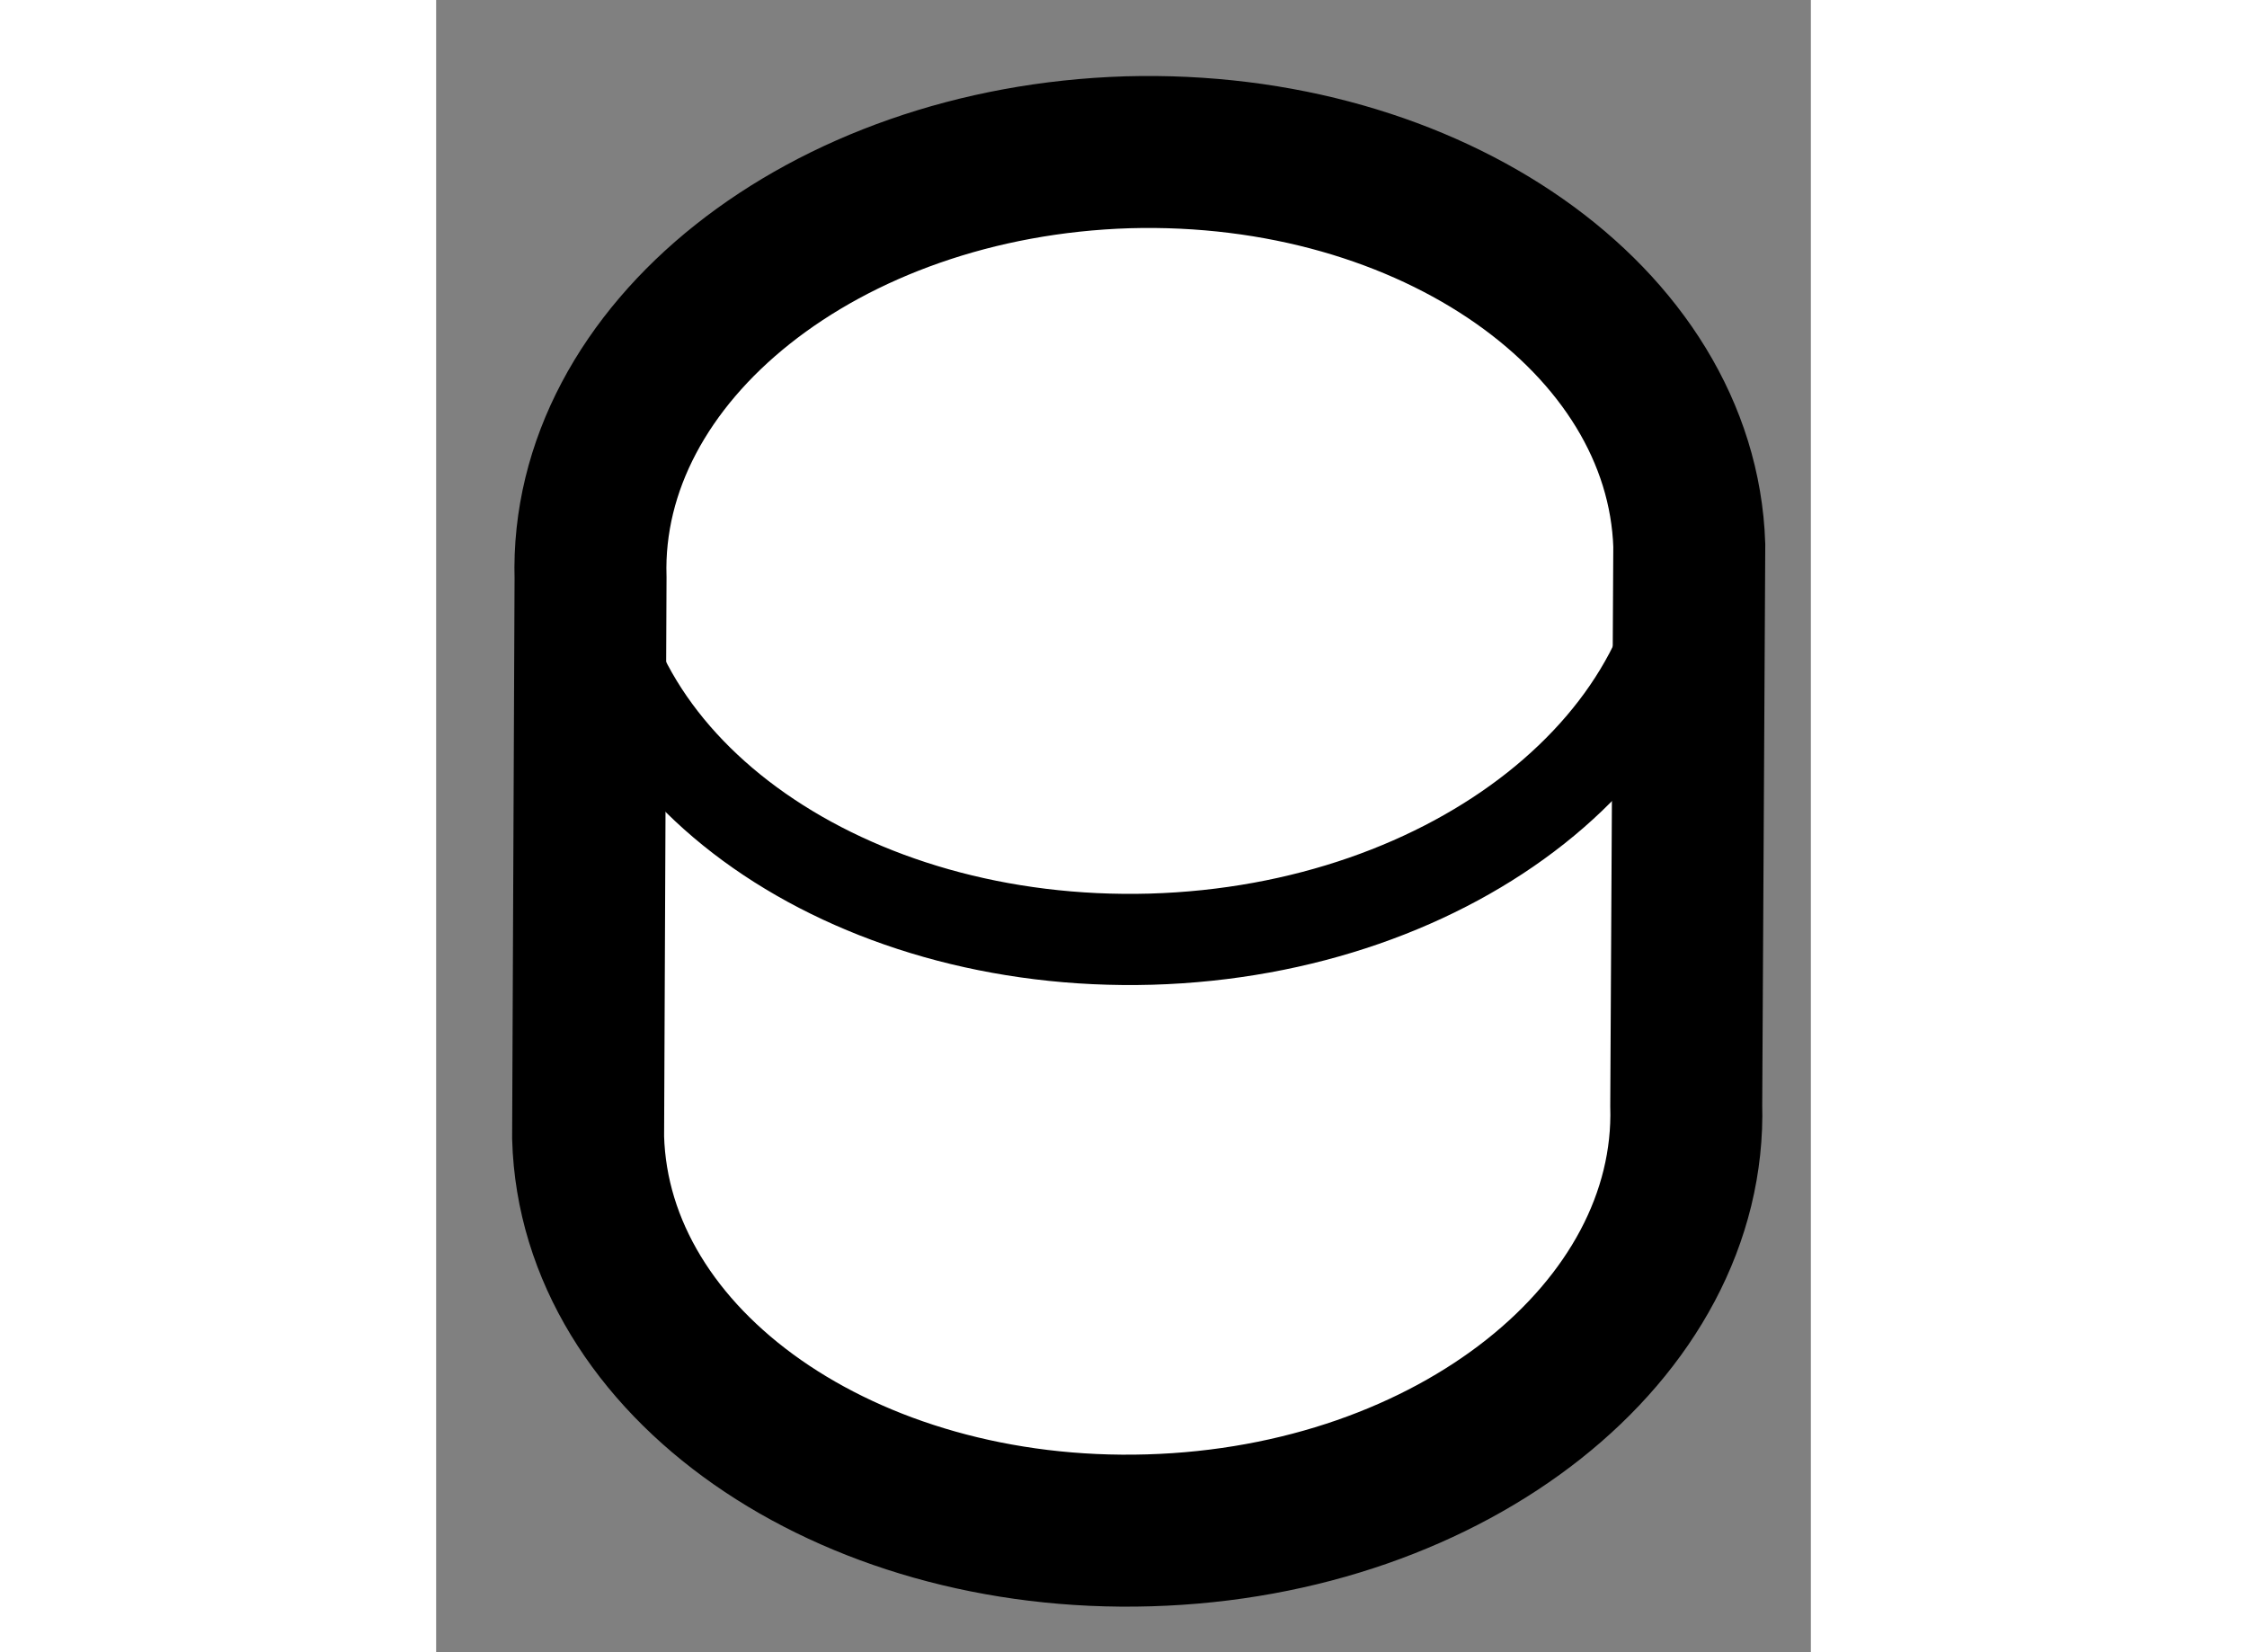 <?xml version="1.0" encoding="utf-8"?>
<!-- Generator: Adobe Illustrator 15.1.0, SVG Export Plug-In . SVG Version: 6.00 Build 0)  -->
<!DOCTYPE svg PUBLIC "-//W3C//DTD SVG 1.1//EN" "http://www.w3.org/Graphics/SVG/1.1/DTD/svg11.dtd">
<svg version="1.1" xmlns="http://www.w3.org/2000/svg" xmlns:xlink="http://www.w3.org/1999/xlink" x="0px" y="0px" width="244.8px"
	 height="180px" viewBox="59.467 132.656 4.523 5.436" enable-background="new 0 0 244.8 180" xml:space="preserve">
	
<rect x="59.467" y="132.656" width="4.523" height="5.436" fill="#808080" stroke="none"/>
	
<g><path fill="#FFFFFF" stroke="#000000" stroke-width="0.5" d="M63.59,134.45c-0.025-0.741-0.85-1.321-1.848-1.293
			c-0.999,0.031-1.789,0.66-1.767,1.401l-0.008,1.841c0.021,0.744,0.849,1.322,1.846,1.292c0.997-0.029,1.788-0.656,1.767-1.399
			L63.59,134.45z"></path><path fill="none" stroke="#000000" stroke-width="0.3" d="M59.972,134.455c0.024,0.742,0.849,1.319,1.847,1.291
			c0.999-0.029,1.789-0.655,1.767-1.399"></path></g>


</svg>